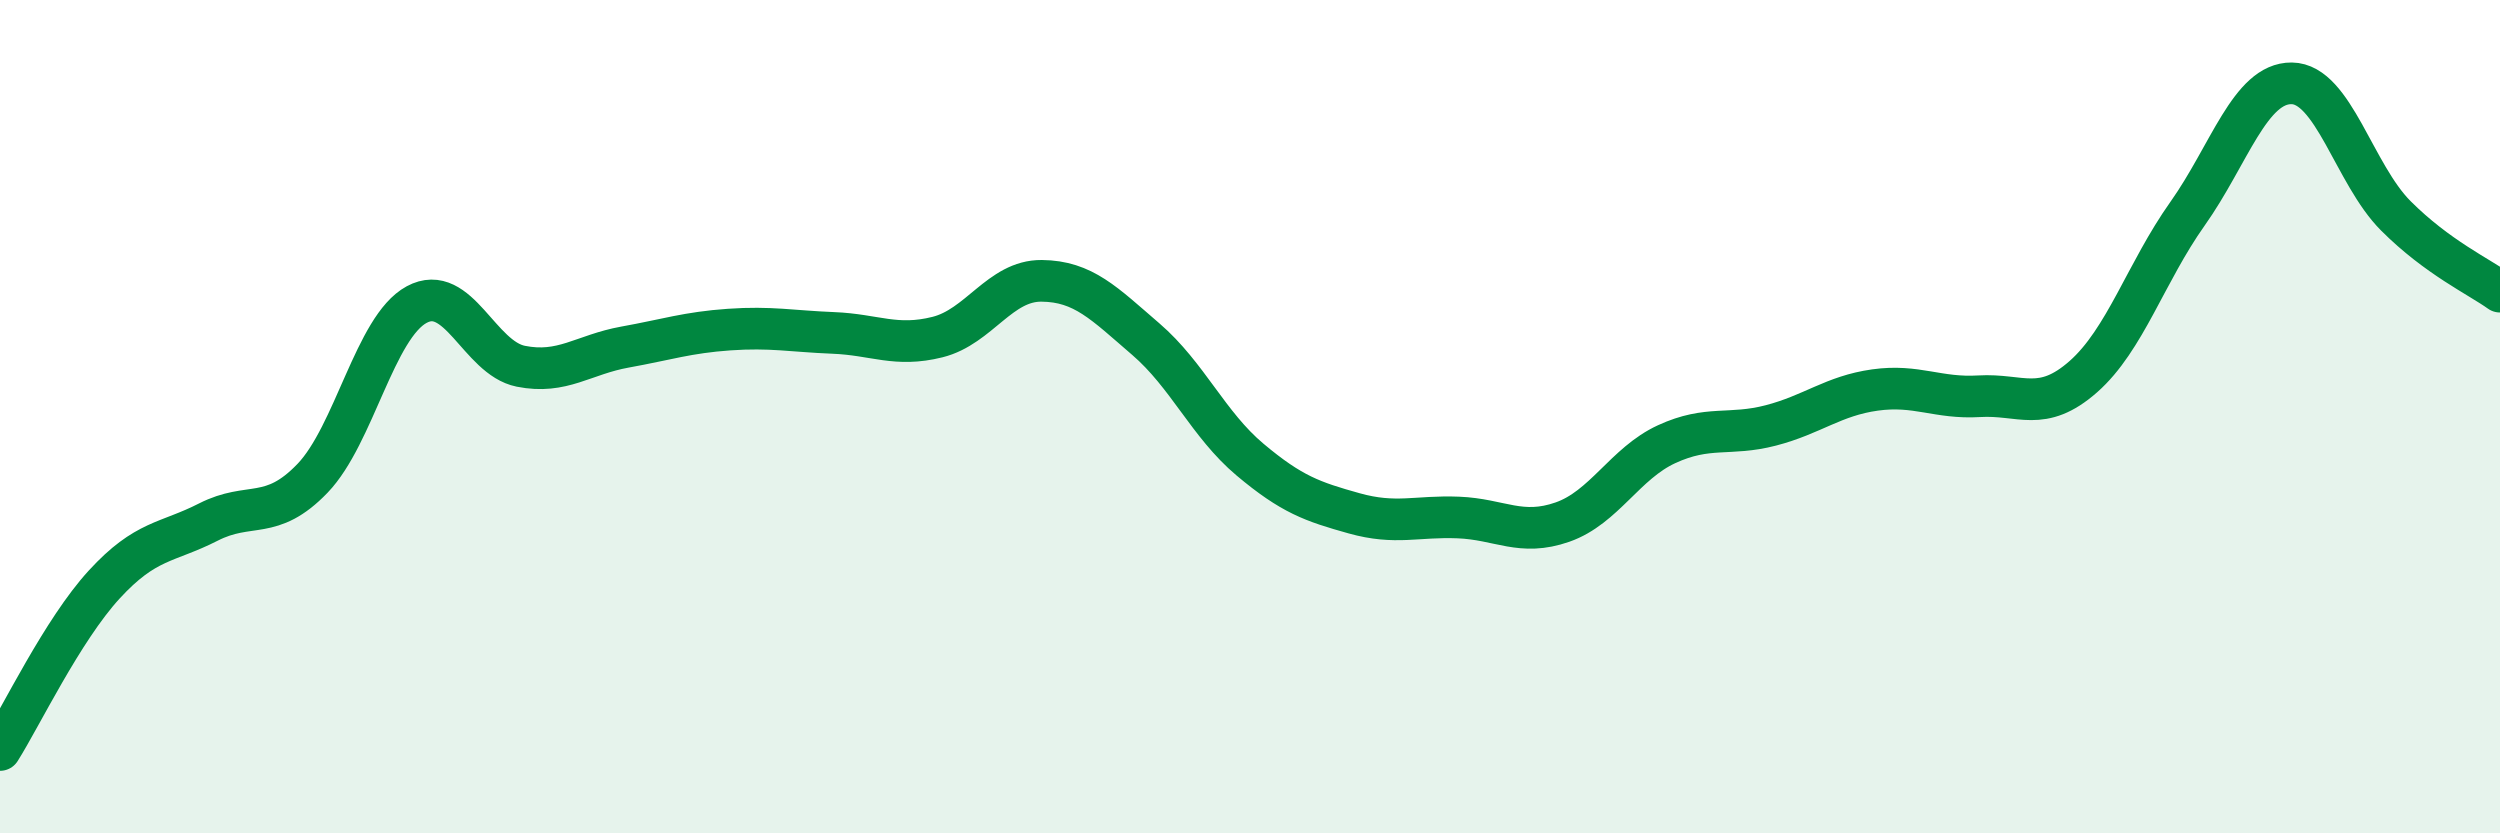 
    <svg width="60" height="20" viewBox="0 0 60 20" xmlns="http://www.w3.org/2000/svg">
      <path
        d="M 0,18 C 0.5,17.21 1.5,15.12 2.5,14.03 C 3.5,12.94 4,13.04 5,12.53 C 6,12.02 6.5,12.52 7.5,11.48 C 8.5,10.44 9,7.85 10,7.31 C 11,6.77 11.5,8.59 12.5,8.79 C 13.5,8.99 14,8.51 15,8.33 C 16,8.15 16.5,7.98 17.5,7.91 C 18.5,7.84 19,7.95 20,7.99 C 21,8.03 21.5,8.34 22.5,8.09 C 23.5,7.84 24,6.73 25,6.74 C 26,6.75 26.5,7.28 27.5,8.14 C 28.5,9 29,10.19 30,11.03 C 31,11.87 31.5,12.04 32.5,12.32 C 33.5,12.6 34,12.38 35,12.42 C 36,12.46 36.5,12.88 37.5,12.53 C 38.5,12.18 39,11.12 40,10.66 C 41,10.2 41.5,10.47 42.5,10.21 C 43.5,9.95 44,9.5 45,9.36 C 46,9.22 46.5,9.57 47.5,9.51 C 48.5,9.45 49,9.92 50,9.04 C 51,8.16 51.5,6.54 52.5,5.13 C 53.5,3.72 54,1.99 55,2 C 56,2.01 56.5,4.18 57.5,5.18 C 58.5,6.18 59.5,6.64 60,7L60 20L0 20Z"
        fill="#008740"
        opacity="0.1"
        stroke-linecap="round"
        stroke-linejoin="round"
      />
      <path
        d="M 0,18 C 0.5,17.21 1.5,15.12 2.5,14.03 C 3.5,12.94 4,13.04 5,12.53 C 6,12.02 6.5,12.52 7.5,11.48 C 8.5,10.44 9,7.85 10,7.31 C 11,6.77 11.5,8.59 12.5,8.79 C 13.5,8.99 14,8.51 15,8.33 C 16,8.15 16.5,7.98 17.5,7.91 C 18.5,7.84 19,7.95 20,7.99 C 21,8.03 21.5,8.34 22.5,8.09 C 23.5,7.84 24,6.73 25,6.74 C 26,6.75 26.5,7.28 27.5,8.14 C 28.5,9 29,10.19 30,11.03 C 31,11.87 31.5,12.04 32.5,12.32 C 33.5,12.6 34,12.38 35,12.42 C 36,12.46 36.5,12.88 37.5,12.53 C 38.5,12.18 39,11.12 40,10.66 C 41,10.2 41.5,10.47 42.5,10.21 C 43.5,9.95 44,9.5 45,9.36 C 46,9.22 46.5,9.57 47.5,9.51 C 48.5,9.45 49,9.92 50,9.04 C 51,8.16 51.5,6.54 52.5,5.13 C 53.5,3.72 54,1.99 55,2 C 56,2.01 56.5,4.18 57.5,5.18 C 58.5,6.18 59.5,6.64 60,7"
        stroke="#008740"
        stroke-width="1"
        fill="none"
        stroke-linecap="round"
        stroke-linejoin="round"
      />
    </svg>
  